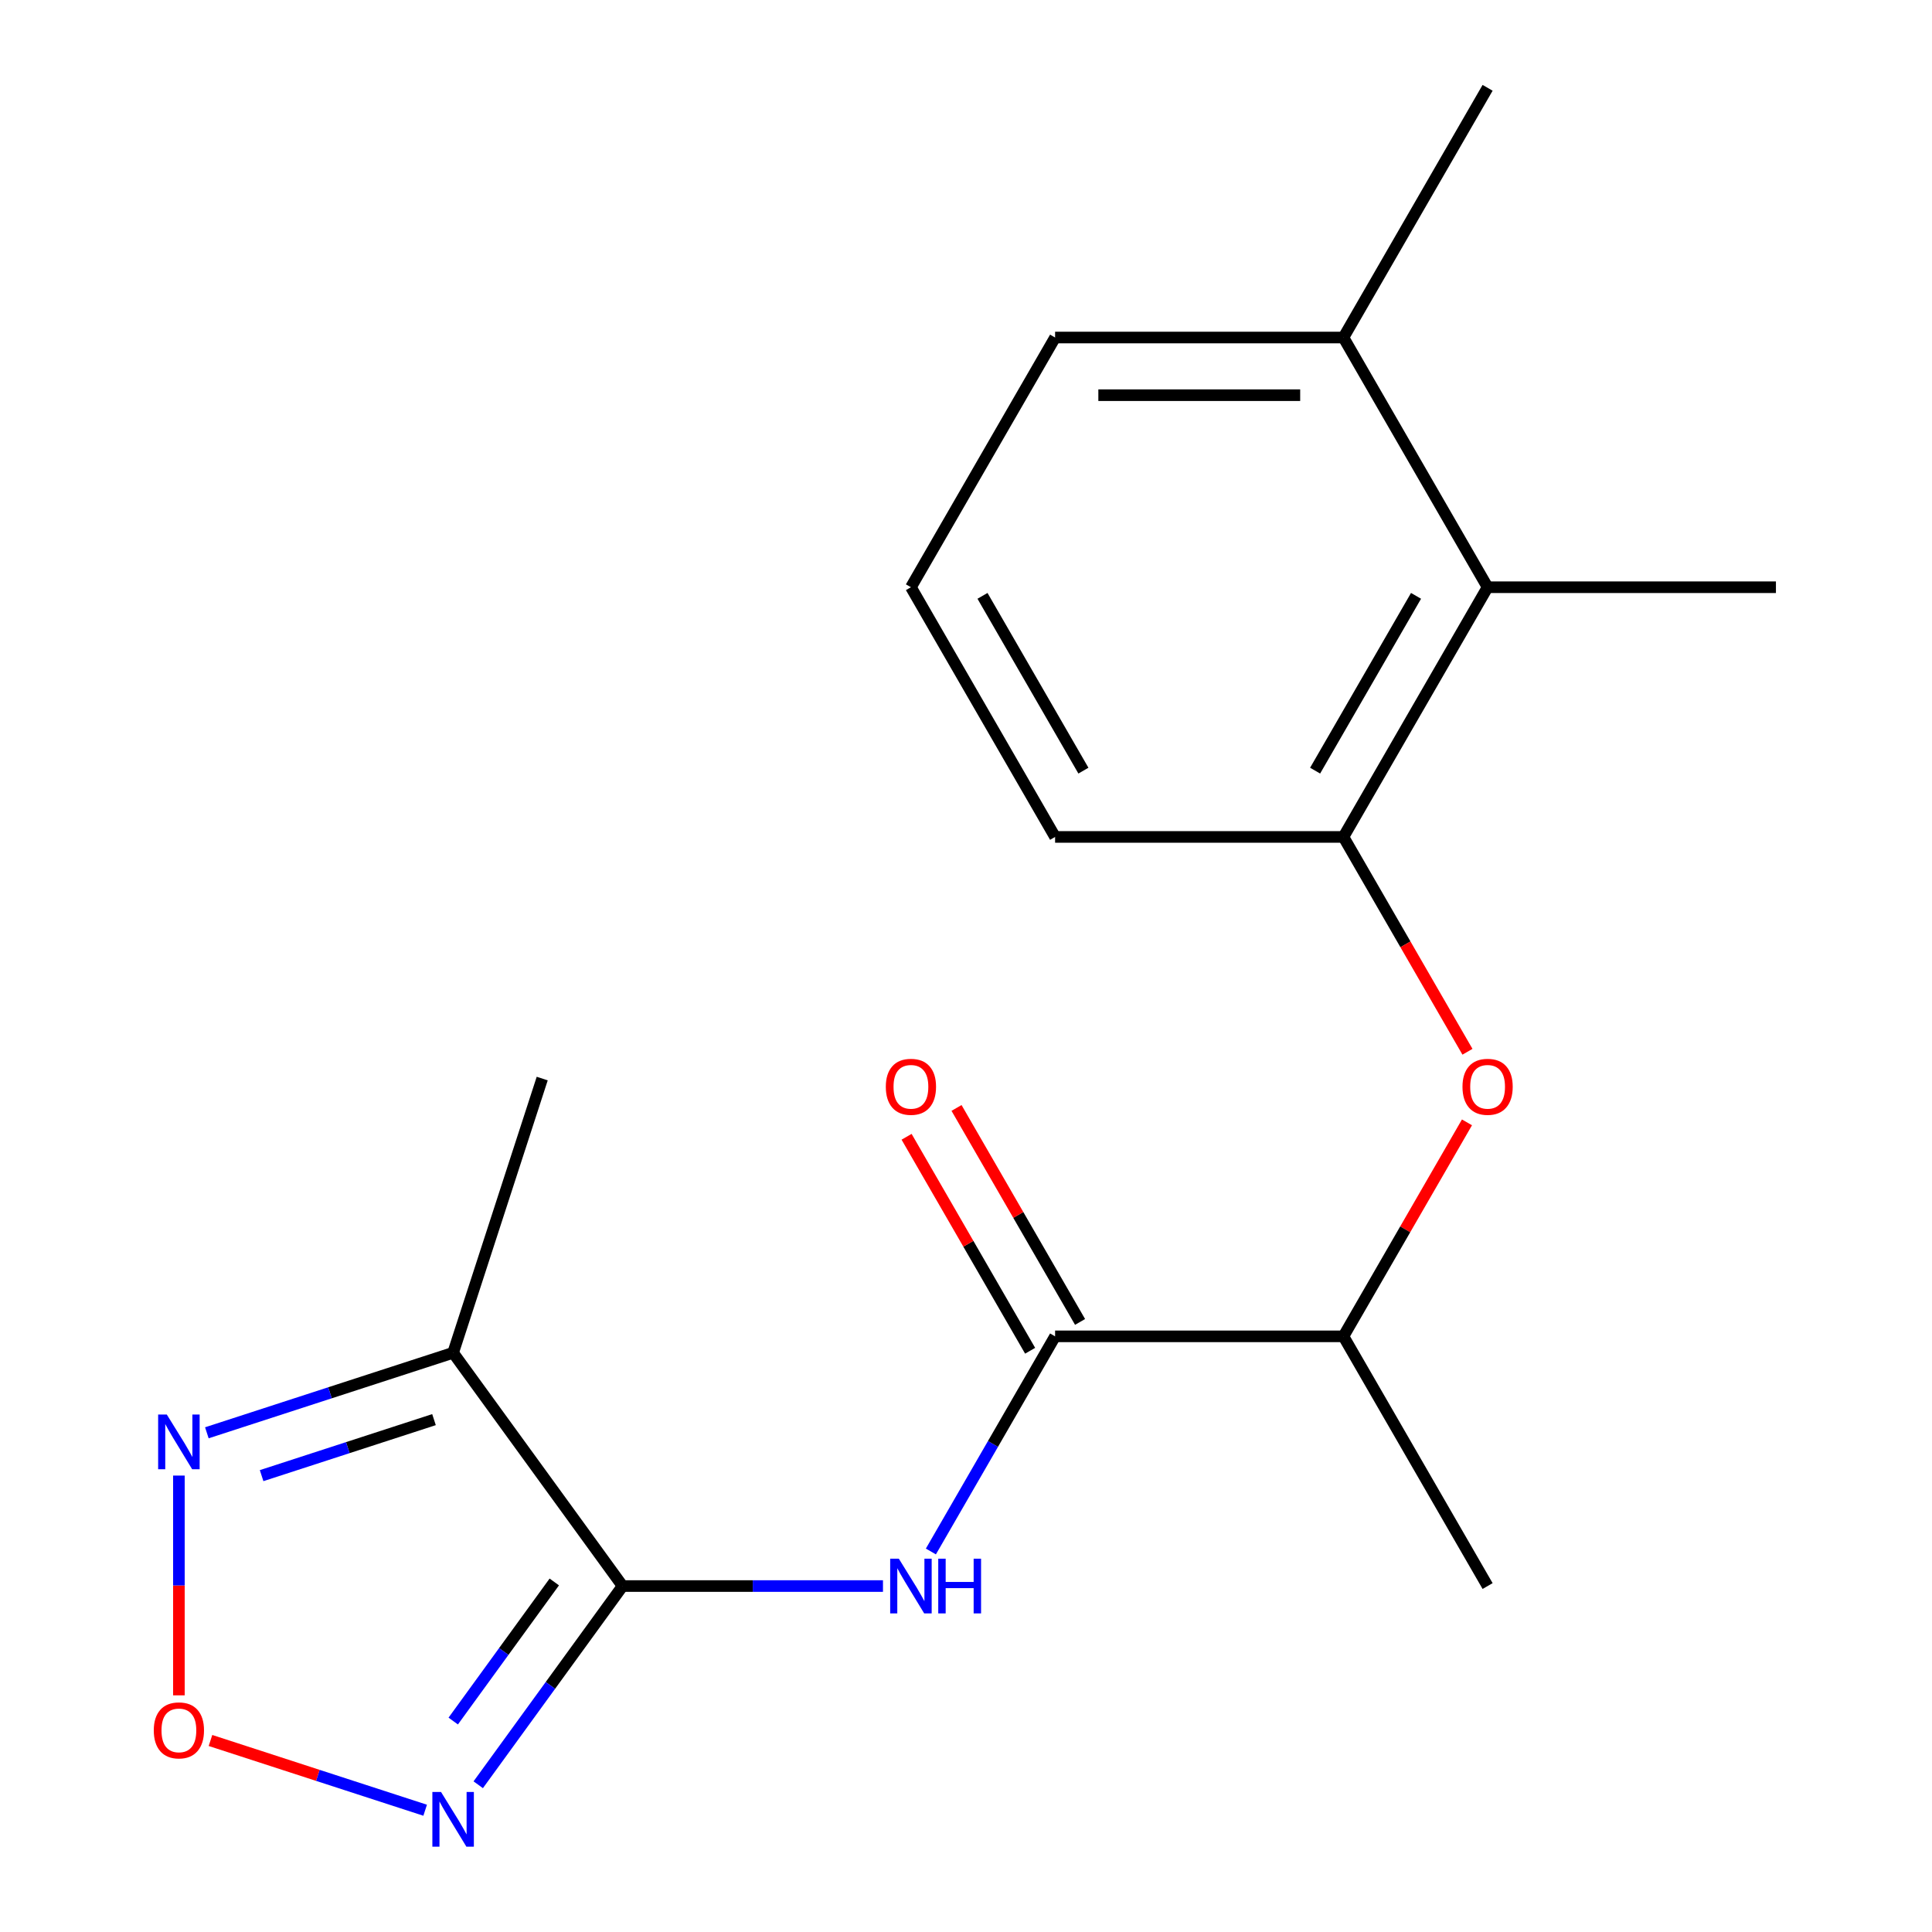 <?xml version='1.0' encoding='iso-8859-1'?>
<svg version='1.1' baseProfile='full'
              xmlns='http://www.w3.org/2000/svg'
                      xmlns:rdkit='http://www.rdkit.org/xml'
                      xmlns:xlink='http://www.w3.org/1999/xlink'
                  xml:space='preserve'
width='1000px' height='1000px' viewBox='0 0 1000 1000'>
<!-- END OF HEADER -->
<rect style='opacity:1.0;fill:#FFFFFF;stroke:none' width='1000' height='1000' x='0' y='0'> </rect>
<path class='bond-0' d='M 322.254,820.936 L 284.893,872.36' style='fill:none;fill-rule:evenodd;stroke:#000000;stroke-width:6px;stroke-linecap:butt;stroke-linejoin:miter;stroke-opacity:1' />
<path class='bond-0' d='M 284.893,872.36 L 247.531,923.784' style='fill:none;fill-rule:evenodd;stroke:#0000FF;stroke-width:6px;stroke-linecap:butt;stroke-linejoin:miter;stroke-opacity:1' />
<path class='bond-0' d='M 286.898,818.819 L 260.745,854.816' style='fill:none;fill-rule:evenodd;stroke:#000000;stroke-width:6px;stroke-linecap:butt;stroke-linejoin:miter;stroke-opacity:1' />
<path class='bond-0' d='M 260.745,854.816 L 234.592,890.813' style='fill:none;fill-rule:evenodd;stroke:#0000FF;stroke-width:6px;stroke-linecap:butt;stroke-linejoin:miter;stroke-opacity:1' />
<path class='bond-1' d='M 322.254,820.936 L 389.64,820.936' style='fill:none;fill-rule:evenodd;stroke:#000000;stroke-width:6px;stroke-linecap:butt;stroke-linejoin:miter;stroke-opacity:1' />
<path class='bond-1' d='M 389.64,820.936 L 457.025,820.936' style='fill:none;fill-rule:evenodd;stroke:#0000FF;stroke-width:6px;stroke-linecap:butt;stroke-linejoin:miter;stroke-opacity:1' />
<path class='bond-2' d='M 322.254,820.936 L 234.532,700.197' style='fill:none;fill-rule:evenodd;stroke:#000000;stroke-width:6px;stroke-linecap:butt;stroke-linejoin:miter;stroke-opacity:1' />
<path class='bond-3' d='M 220.061,936.973 L 164.504,918.922' style='fill:none;fill-rule:evenodd;stroke:#0000FF;stroke-width:6px;stroke-linecap:butt;stroke-linejoin:miter;stroke-opacity:1' />
<path class='bond-3' d='M 164.504,918.922 L 108.946,900.87' style='fill:none;fill-rule:evenodd;stroke:#FF0000;stroke-width:6px;stroke-linecap:butt;stroke-linejoin:miter;stroke-opacity:1' />
<path class='bond-4' d='M 481.825,803.045 L 513.971,747.367' style='fill:none;fill-rule:evenodd;stroke:#0000FF;stroke-width:6px;stroke-linecap:butt;stroke-linejoin:miter;stroke-opacity:1' />
<path class='bond-4' d='M 513.971,747.367 L 546.117,691.689' style='fill:none;fill-rule:evenodd;stroke:#000000;stroke-width:6px;stroke-linecap:butt;stroke-linejoin:miter;stroke-opacity:1' />
<path class='bond-5' d='M 234.532,700.197 L 170.799,720.906' style='fill:none;fill-rule:evenodd;stroke:#000000;stroke-width:6px;stroke-linecap:butt;stroke-linejoin:miter;stroke-opacity:1' />
<path class='bond-5' d='M 170.799,720.906 L 107.066,741.614' style='fill:none;fill-rule:evenodd;stroke:#0000FF;stroke-width:6px;stroke-linecap:butt;stroke-linejoin:miter;stroke-opacity:1' />
<path class='bond-5' d='M 224.636,734.797 L 180.023,749.293' style='fill:none;fill-rule:evenodd;stroke:#000000;stroke-width:6px;stroke-linecap:butt;stroke-linejoin:miter;stroke-opacity:1' />
<path class='bond-5' d='M 180.023,749.293 L 135.41,763.789' style='fill:none;fill-rule:evenodd;stroke:#0000FF;stroke-width:6px;stroke-linecap:butt;stroke-linejoin:miter;stroke-opacity:1' />
<path class='bond-12' d='M 234.532,700.197 L 280.651,558.26' style='fill:none;fill-rule:evenodd;stroke:#000000;stroke-width:6px;stroke-linecap:butt;stroke-linejoin:miter;stroke-opacity:1' />
<path class='bond-19' d='M 92.595,877.506 L 92.595,820.631' style='fill:none;fill-rule:evenodd;stroke:#FF0000;stroke-width:6px;stroke-linecap:butt;stroke-linejoin:miter;stroke-opacity:1' />
<path class='bond-19' d='M 92.595,820.631 L 92.595,763.755' style='fill:none;fill-rule:evenodd;stroke:#0000FF;stroke-width:6px;stroke-linecap:butt;stroke-linejoin:miter;stroke-opacity:1' />
<path class='bond-9' d='M 546.117,691.689 L 695.358,691.689' style='fill:none;fill-rule:evenodd;stroke:#000000;stroke-width:6px;stroke-linecap:butt;stroke-linejoin:miter;stroke-opacity:1' />
<path class='bond-10' d='M 559.041,684.227 L 527.069,628.849' style='fill:none;fill-rule:evenodd;stroke:#000000;stroke-width:6px;stroke-linecap:butt;stroke-linejoin:miter;stroke-opacity:1' />
<path class='bond-10' d='M 527.069,628.849 L 495.096,573.471' style='fill:none;fill-rule:evenodd;stroke:#FF0000;stroke-width:6px;stroke-linecap:butt;stroke-linejoin:miter;stroke-opacity:1' />
<path class='bond-10' d='M 533.192,699.151 L 501.22,643.773' style='fill:none;fill-rule:evenodd;stroke:#000000;stroke-width:6px;stroke-linecap:butt;stroke-linejoin:miter;stroke-opacity:1' />
<path class='bond-10' d='M 501.22,643.773 L 469.247,588.396' style='fill:none;fill-rule:evenodd;stroke:#FF0000;stroke-width:6px;stroke-linecap:butt;stroke-linejoin:miter;stroke-opacity:1' />
<path class='bond-6' d='M 695.358,433.195 L 727.458,488.793' style='fill:none;fill-rule:evenodd;stroke:#000000;stroke-width:6px;stroke-linecap:butt;stroke-linejoin:miter;stroke-opacity:1' />
<path class='bond-6' d='M 727.458,488.793 L 759.557,544.391' style='fill:none;fill-rule:evenodd;stroke:#FF0000;stroke-width:6px;stroke-linecap:butt;stroke-linejoin:miter;stroke-opacity:1' />
<path class='bond-8' d='M 695.358,433.195 L 769.979,303.948' style='fill:none;fill-rule:evenodd;stroke:#000000;stroke-width:6px;stroke-linecap:butt;stroke-linejoin:miter;stroke-opacity:1' />
<path class='bond-8' d='M 680.702,398.884 L 732.937,308.411' style='fill:none;fill-rule:evenodd;stroke:#000000;stroke-width:6px;stroke-linecap:butt;stroke-linejoin:miter;stroke-opacity:1' />
<path class='bond-13' d='M 695.358,433.195 L 546.117,433.195' style='fill:none;fill-rule:evenodd;stroke:#000000;stroke-width:6px;stroke-linecap:butt;stroke-linejoin:miter;stroke-opacity:1' />
<path class='bond-7' d='M 759.303,580.933 L 727.331,636.311' style='fill:none;fill-rule:evenodd;stroke:#FF0000;stroke-width:6px;stroke-linecap:butt;stroke-linejoin:miter;stroke-opacity:1' />
<path class='bond-7' d='M 727.331,636.311 L 695.358,691.689' style='fill:none;fill-rule:evenodd;stroke:#000000;stroke-width:6px;stroke-linecap:butt;stroke-linejoin:miter;stroke-opacity:1' />
<path class='bond-11' d='M 769.979,303.948 L 695.358,174.702' style='fill:none;fill-rule:evenodd;stroke:#000000;stroke-width:6px;stroke-linecap:butt;stroke-linejoin:miter;stroke-opacity:1' />
<path class='bond-15' d='M 769.979,303.948 L 919.221,303.948' style='fill:none;fill-rule:evenodd;stroke:#000000;stroke-width:6px;stroke-linecap:butt;stroke-linejoin:miter;stroke-opacity:1' />
<path class='bond-17' d='M 695.358,691.689 L 769.979,820.936' style='fill:none;fill-rule:evenodd;stroke:#000000;stroke-width:6px;stroke-linecap:butt;stroke-linejoin:miter;stroke-opacity:1' />
<path class='bond-18' d='M 695.358,174.702 L 769.979,45.455' style='fill:none;fill-rule:evenodd;stroke:#000000;stroke-width:6px;stroke-linecap:butt;stroke-linejoin:miter;stroke-opacity:1' />
<path class='bond-20' d='M 695.358,174.702 L 546.117,174.702' style='fill:none;fill-rule:evenodd;stroke:#000000;stroke-width:6px;stroke-linecap:butt;stroke-linejoin:miter;stroke-opacity:1' />
<path class='bond-20' d='M 672.972,204.55 L 568.503,204.55' style='fill:none;fill-rule:evenodd;stroke:#000000;stroke-width:6px;stroke-linecap:butt;stroke-linejoin:miter;stroke-opacity:1' />
<path class='bond-14' d='M 546.117,433.195 L 471.496,303.948' style='fill:none;fill-rule:evenodd;stroke:#000000;stroke-width:6px;stroke-linecap:butt;stroke-linejoin:miter;stroke-opacity:1' />
<path class='bond-14' d='M 560.773,398.884 L 508.538,308.411' style='fill:none;fill-rule:evenodd;stroke:#000000;stroke-width:6px;stroke-linecap:butt;stroke-linejoin:miter;stroke-opacity:1' />
<path class='bond-16' d='M 471.496,303.948 L 546.117,174.702' style='fill:none;fill-rule:evenodd;stroke:#000000;stroke-width:6px;stroke-linecap:butt;stroke-linejoin:miter;stroke-opacity:1' />
<path  class='atom-1' d='M 228.272 927.515
L 237.552 942.515
Q 238.472 943.995, 239.952 946.675
Q 241.432 949.355, 241.512 949.515
L 241.512 927.515
L 245.272 927.515
L 245.272 955.835
L 241.392 955.835
L 231.432 939.435
Q 230.272 937.515, 229.032 935.315
Q 227.832 933.115, 227.472 932.435
L 227.472 955.835
L 223.792 955.835
L 223.792 927.515
L 228.272 927.515
' fill='#0000FF'/>
<path  class='atom-2' d='M 465.236 806.776
L 474.516 821.776
Q 475.436 823.256, 476.916 825.936
Q 478.396 828.616, 478.476 828.776
L 478.476 806.776
L 482.236 806.776
L 482.236 835.096
L 478.356 835.096
L 468.396 818.696
Q 467.236 816.776, 465.996 814.576
Q 464.796 812.376, 464.436 811.696
L 464.436 835.096
L 460.756 835.096
L 460.756 806.776
L 465.236 806.776
' fill='#0000FF'/>
<path  class='atom-2' d='M 485.636 806.776
L 489.476 806.776
L 489.476 818.816
L 503.956 818.816
L 503.956 806.776
L 507.796 806.776
L 507.796 835.096
L 503.956 835.096
L 503.956 822.016
L 489.476 822.016
L 489.476 835.096
L 485.636 835.096
L 485.636 806.776
' fill='#0000FF'/>
<path  class='atom-4' d='M 79.595 895.637
Q 79.595 888.837, 82.955 885.037
Q 86.315 881.237, 92.595 881.237
Q 98.875 881.237, 102.235 885.037
Q 105.595 888.837, 105.595 895.637
Q 105.595 902.517, 102.195 906.437
Q 98.795 910.317, 92.595 910.317
Q 86.355 910.317, 82.955 906.437
Q 79.595 902.557, 79.595 895.637
M 92.595 907.117
Q 96.915 907.117, 99.235 904.237
Q 101.595 901.317, 101.595 895.637
Q 101.595 890.077, 99.235 887.277
Q 96.915 884.437, 92.595 884.437
Q 88.275 884.437, 85.915 887.237
Q 83.595 890.037, 83.595 895.637
Q 83.595 901.357, 85.915 904.237
Q 88.275 907.117, 92.595 907.117
' fill='#FF0000'/>
<path  class='atom-6' d='M 86.335 732.156
L 95.615 747.156
Q 96.535 748.636, 98.015 751.316
Q 99.495 753.996, 99.575 754.156
L 99.575 732.156
L 103.335 732.156
L 103.335 760.476
L 99.455 760.476
L 89.495 744.076
Q 88.335 742.156, 87.095 739.956
Q 85.895 737.756, 85.535 737.076
L 85.535 760.476
L 81.855 760.476
L 81.855 732.156
L 86.335 732.156
' fill='#0000FF'/>
<path  class='atom-8' d='M 756.979 562.522
Q 756.979 555.722, 760.339 551.922
Q 763.699 548.122, 769.979 548.122
Q 776.259 548.122, 779.619 551.922
Q 782.979 555.722, 782.979 562.522
Q 782.979 569.402, 779.579 573.322
Q 776.179 577.202, 769.979 577.202
Q 763.739 577.202, 760.339 573.322
Q 756.979 569.442, 756.979 562.522
M 769.979 574.002
Q 774.299 574.002, 776.619 571.122
Q 778.979 568.202, 778.979 562.522
Q 778.979 556.962, 776.619 554.162
Q 774.299 551.322, 769.979 551.322
Q 765.659 551.322, 763.299 554.122
Q 760.979 556.922, 760.979 562.522
Q 760.979 568.242, 763.299 571.122
Q 765.659 574.002, 769.979 574.002
' fill='#FF0000'/>
<path  class='atom-11' d='M 458.496 562.522
Q 458.496 555.722, 461.856 551.922
Q 465.216 548.122, 471.496 548.122
Q 477.776 548.122, 481.136 551.922
Q 484.496 555.722, 484.496 562.522
Q 484.496 569.402, 481.096 573.322
Q 477.696 577.202, 471.496 577.202
Q 465.256 577.202, 461.856 573.322
Q 458.496 569.442, 458.496 562.522
M 471.496 574.002
Q 475.816 574.002, 478.136 571.122
Q 480.496 568.202, 480.496 562.522
Q 480.496 556.962, 478.136 554.162
Q 475.816 551.322, 471.496 551.322
Q 467.176 551.322, 464.816 554.122
Q 462.496 556.922, 462.496 562.522
Q 462.496 568.242, 464.816 571.122
Q 467.176 574.002, 471.496 574.002
' fill='#FF0000'/>
</svg>
